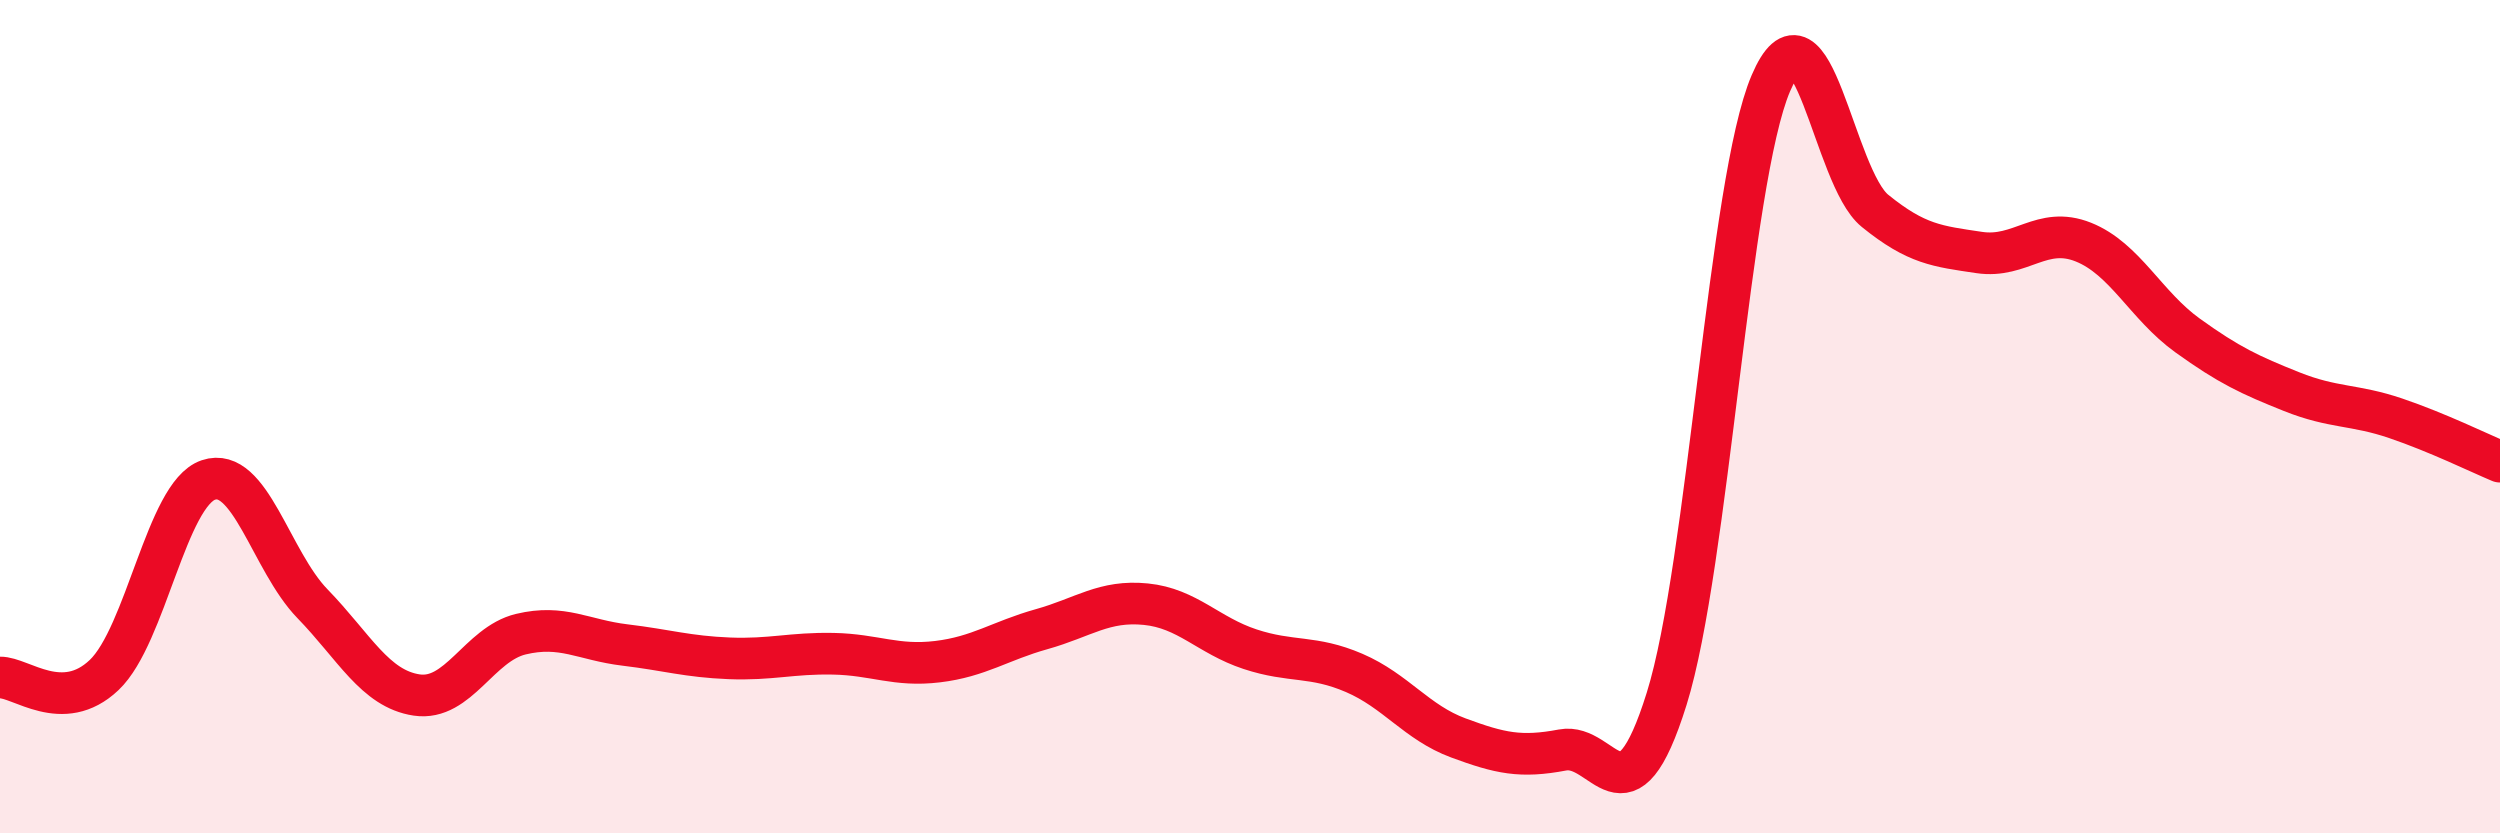 
    <svg width="60" height="20" viewBox="0 0 60 20" xmlns="http://www.w3.org/2000/svg">
      <path
        d="M 0,16.26 C 0.5,16.25 1.5,17.15 2.5,16.2 C 3.5,15.25 4,11.86 5,11.52 C 6,11.18 6.5,13.46 7.5,14.49 C 8.5,15.52 9,16.53 10,16.68 C 11,16.83 11.5,15.46 12.5,15.22 C 13.5,14.98 14,15.36 15,15.48 C 16,15.6 16.5,15.76 17.5,15.8 C 18.5,15.84 19,15.67 20,15.69 C 21,15.71 21.5,16 22.5,15.88 C 23.5,15.76 24,15.38 25,15.1 C 26,14.82 26.5,14.4 27.5,14.5 C 28.5,14.6 29,15.25 30,15.58 C 31,15.91 31.5,15.72 32.5,16.15 C 33.5,16.58 34,17.34 35,17.71 C 36,18.08 36.5,18.19 37.5,18 C 38.5,17.81 39,19.97 40,16.77 C 41,13.57 41.5,4.34 42.5,2 C 43.5,-0.34 44,4.25 45,5.06 C 46,5.87 46.5,5.91 47.5,6.06 C 48.5,6.21 49,5.41 50,5.81 C 51,6.21 51.5,7.33 52.5,8.05 C 53.5,8.77 54,9 55,9.4 C 56,9.8 56.5,9.7 57.5,10.04 C 58.5,10.38 59.5,10.87 60,11.08L60 20L0 20Z"
        fill="#EB0A25"
        opacity="0.1"
        stroke-linecap="round"
        stroke-linejoin="round"
      />
      <path
        d="M 0,16.26 C 0.5,16.25 1.5,17.15 2.5,16.2 C 3.5,15.25 4,11.86 5,11.52 C 6,11.18 6.5,13.46 7.5,14.49 C 8.5,15.52 9,16.53 10,16.68 C 11,16.83 11.5,15.46 12.5,15.22 C 13.5,14.98 14,15.36 15,15.48 C 16,15.6 16.5,15.76 17.5,15.8 C 18.5,15.84 19,15.67 20,15.69 C 21,15.71 21.5,16 22.5,15.88 C 23.5,15.76 24,15.38 25,15.1 C 26,14.82 26.5,14.4 27.5,14.5 C 28.5,14.6 29,15.25 30,15.58 C 31,15.91 31.5,15.72 32.5,16.15 C 33.5,16.58 34,17.34 35,17.71 C 36,18.08 36.5,18.19 37.5,18 C 38.5,17.81 39,19.97 40,16.77 C 41,13.57 41.5,4.34 42.5,2 C 43.5,-0.34 44,4.25 45,5.06 C 46,5.87 46.5,5.91 47.5,6.06 C 48.5,6.21 49,5.41 50,5.81 C 51,6.21 51.5,7.33 52.5,8.05 C 53.5,8.77 54,9 55,9.4 C 56,9.8 56.5,9.7 57.5,10.04 C 58.5,10.38 59.5,10.87 60,11.08"
        stroke="#EB0A25"
        stroke-width="1"
        fill="none"
        stroke-linecap="round"
        stroke-linejoin="round"
      />
    </svg>
  